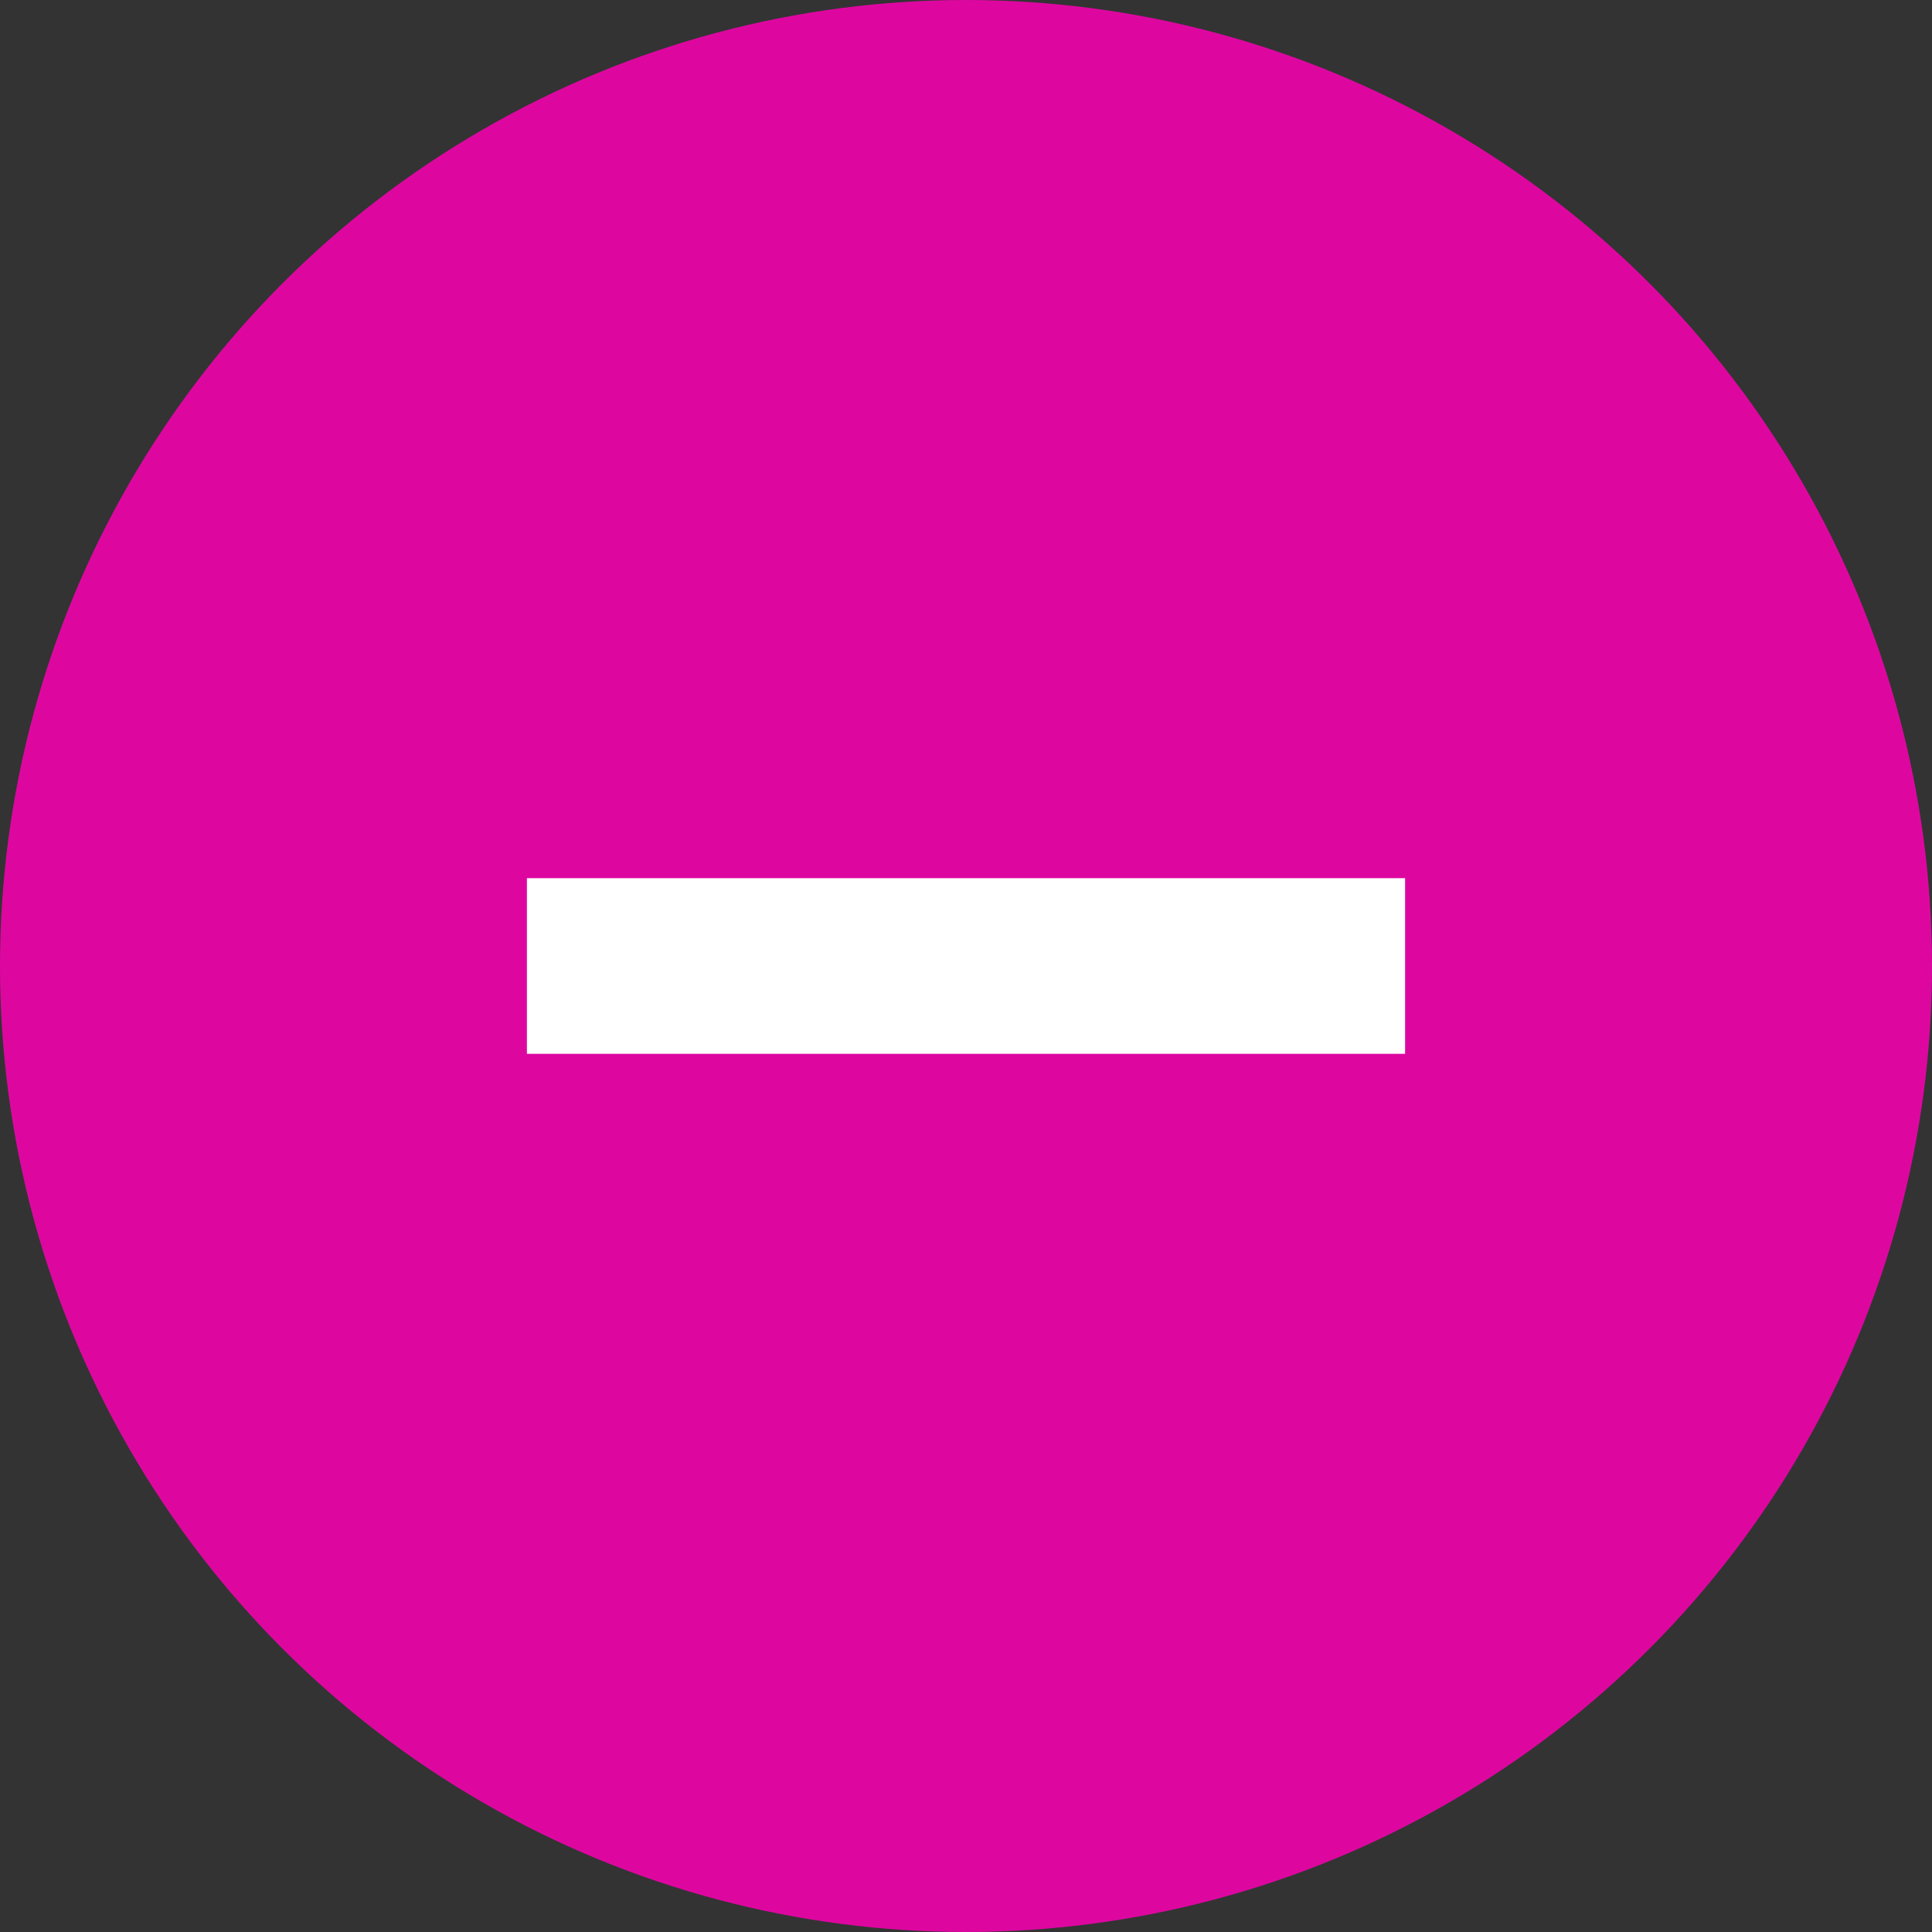 <?xml version="1.0" encoding="UTF-8"?>
<svg width="22px" height="22px" viewBox="0 0 22 22" version="1.1" xmlns="http://www.w3.org/2000/svg" xmlns:xlink="http://www.w3.org/1999/xlink">
    <rect x="0" y="0" width="22" height="22" fill="#333333" stroke="none"/>
    <title>Close</title>
    <g id="0.0-HCP-Home" stroke="none" stroke-width="1" fill="none" fill-rule="evenodd">
        <g id="0.0-HCP-Home-Desktop" transform="translate(-350, -4929)">
            <g id="5.6-Video" transform="translate(349.5, 4334)">
                <g id="Close" transform="translate(0.5, 595)">
                    <circle id="Oval" fill="#DD07A0" cx="11" cy="11" r="11"></circle>
                    <rect id="Rectangle" fill="#FFFFFF" transform="translate(11, 11) rotate(-270) translate(-11, -11)" x="10" y="6" width="2" height="10"></rect>
                </g>
            </g>
        </g>
    </g>
</svg>